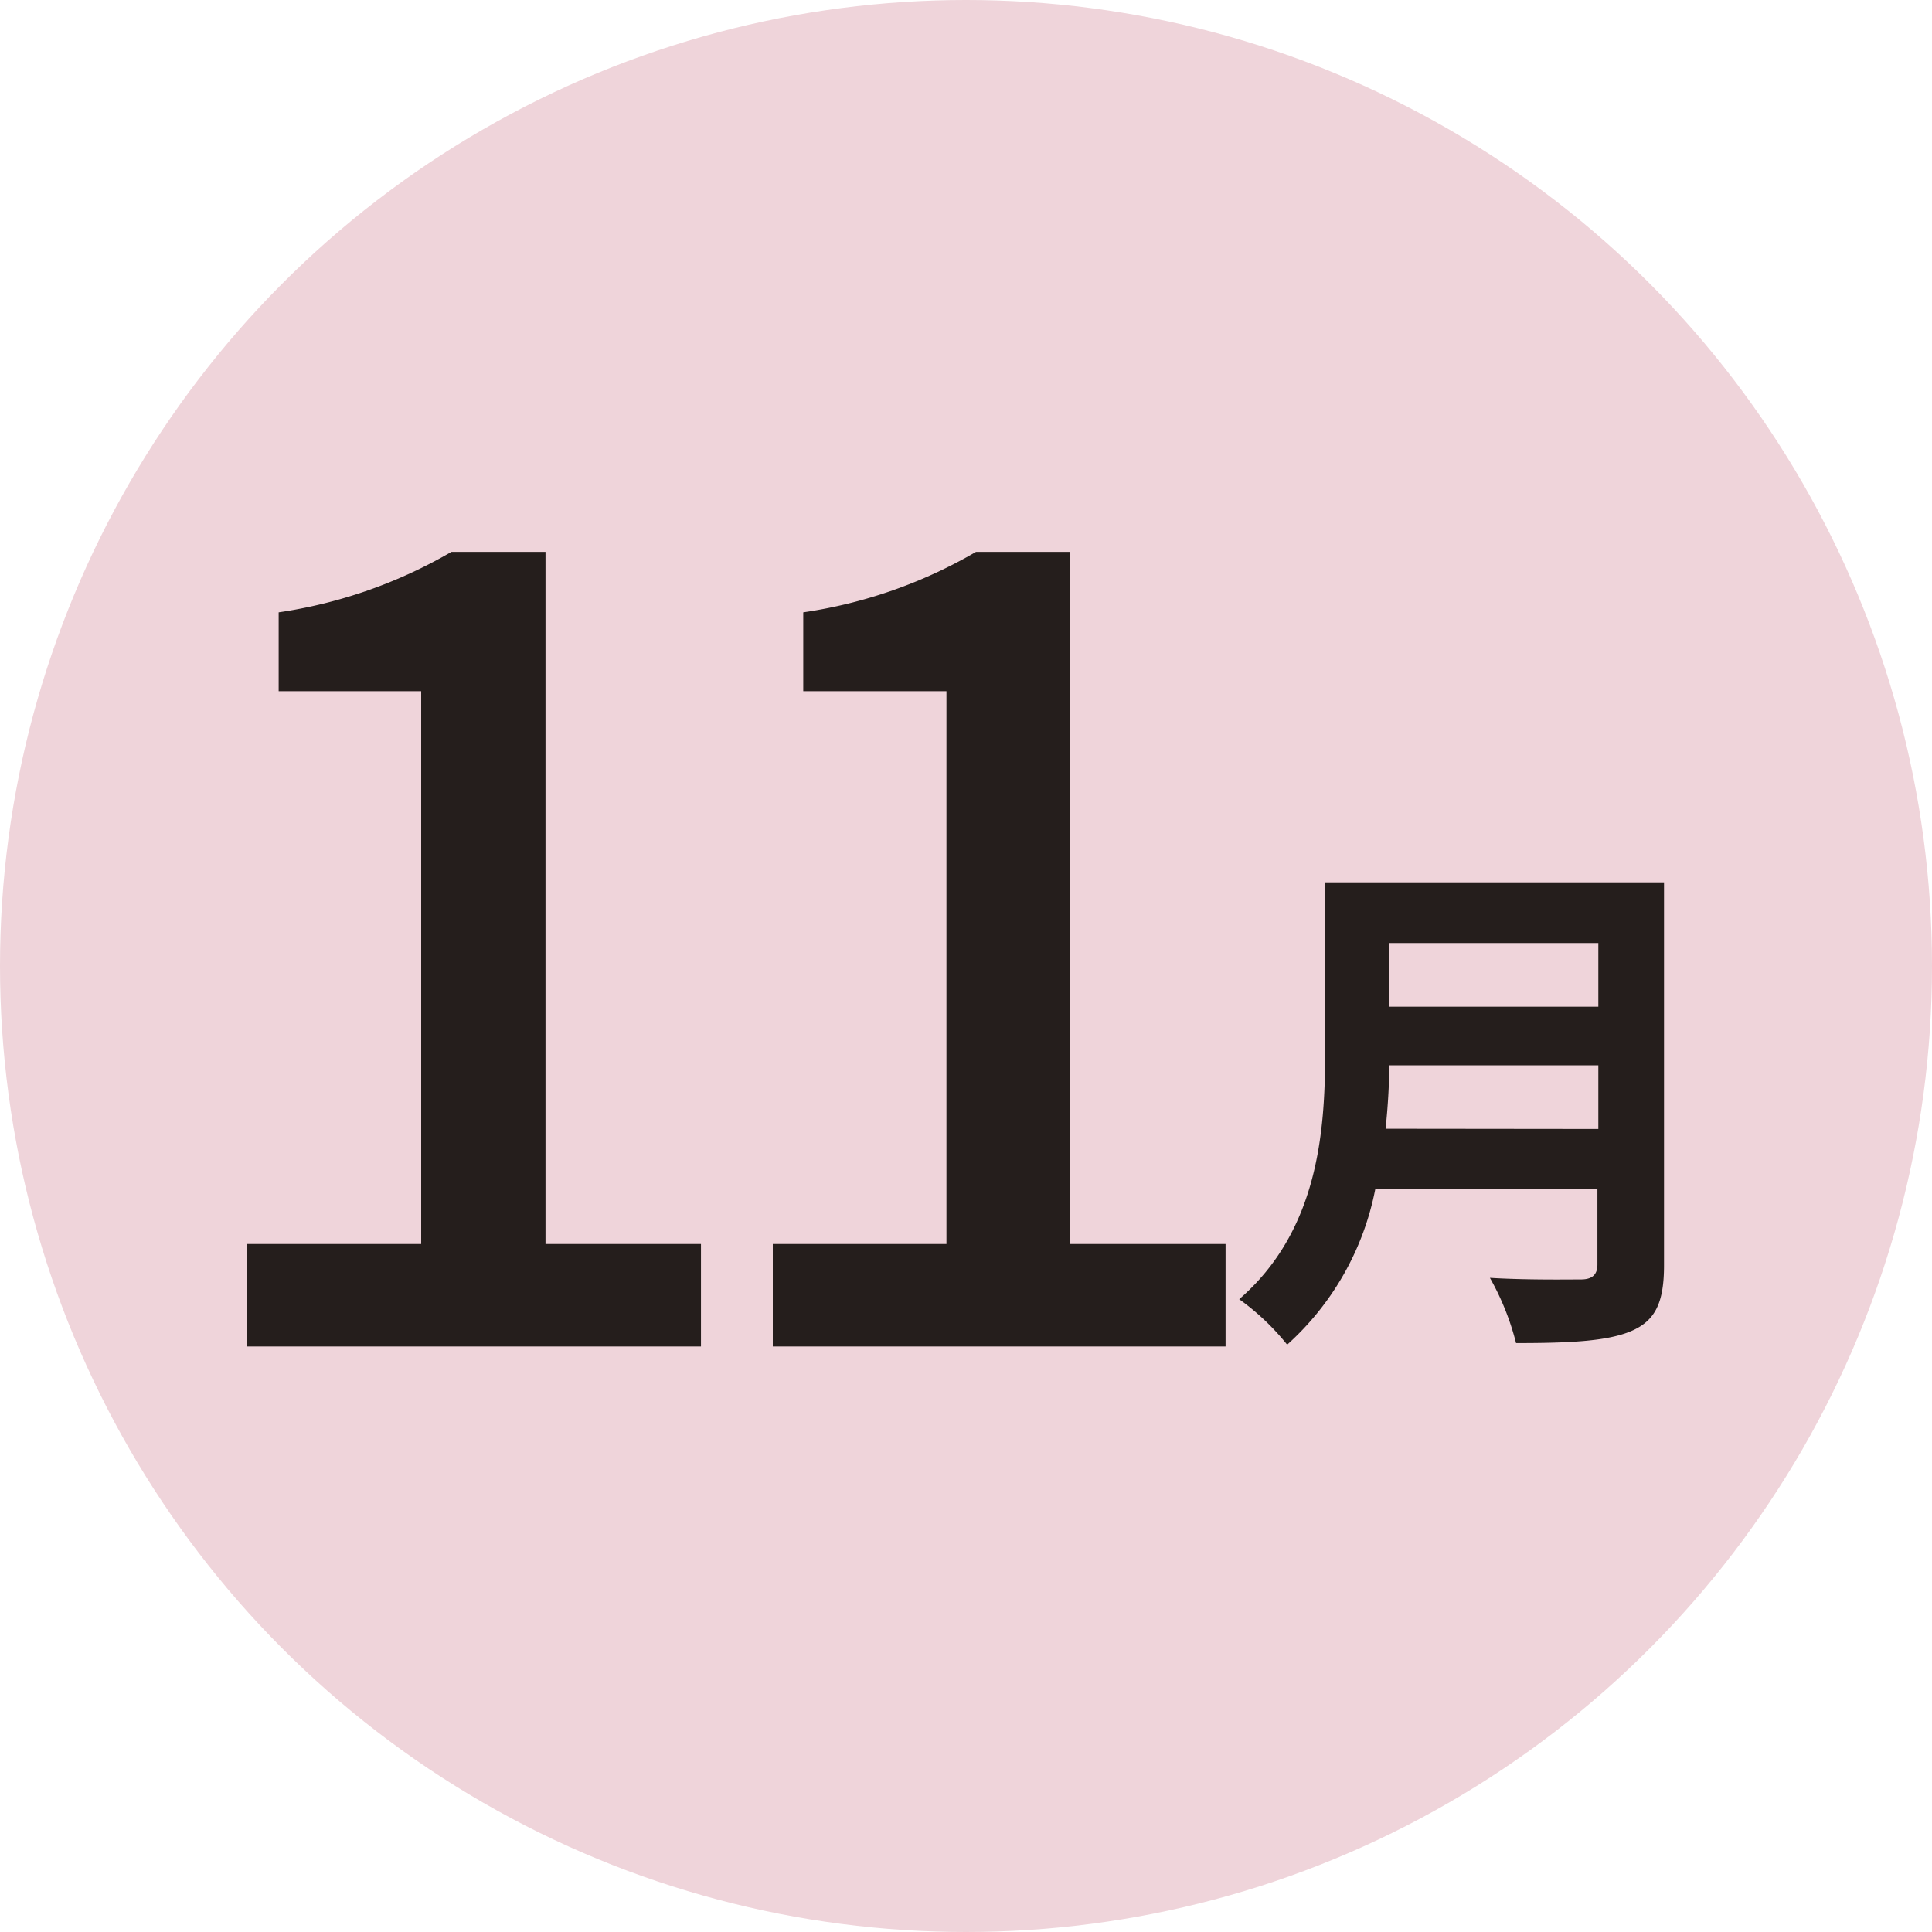 <svg xmlns="http://www.w3.org/2000/svg" viewBox="0 0 85 85"><defs><style>.cls-1{fill:#efd4da;}.cls-2{fill:#251e1c;}</style></defs><title>11month
</title><g id="レイヤー_2" data-name="レイヤー 2"><g id="デザイン"><circle class="cls-1" cx="42.5" cy="42.5" r="42.5"/><path class="cls-2" d="M10.88,54.73h7.65V30.41H12.26V26.94a21.25,21.25,0,0,0,7.6-2.66H24V54.73h6.84v4.51H10.88Z"/><path class="cls-2" d="M34,54.73h7.64V30.41H35.34V26.94a21.18,21.18,0,0,0,7.6-2.66h4.14V54.73h6.84v4.51H34Z"/><path class="cls-2" d="M73.21,55.67c0,1.65-.39,2.44-1.44,2.89s-2.71.53-5.07.53a11.64,11.64,0,0,0-1.15-2.87c1.61.1,3.53.07,4,.07s.73-.18.73-.66V52.3H60.51a12.39,12.39,0,0,1-3.88,6.86,10.68,10.68,0,0,0-2.11-2c3.46-3,3.78-7.34,3.78-10.83V38.82H73.21Zm-2.89-6V46.87h-9.2c0,.87-.06,1.83-.16,2.79Zm-9.2-8.18v2.8h9.2v-2.8Z"/></g></g></svg>